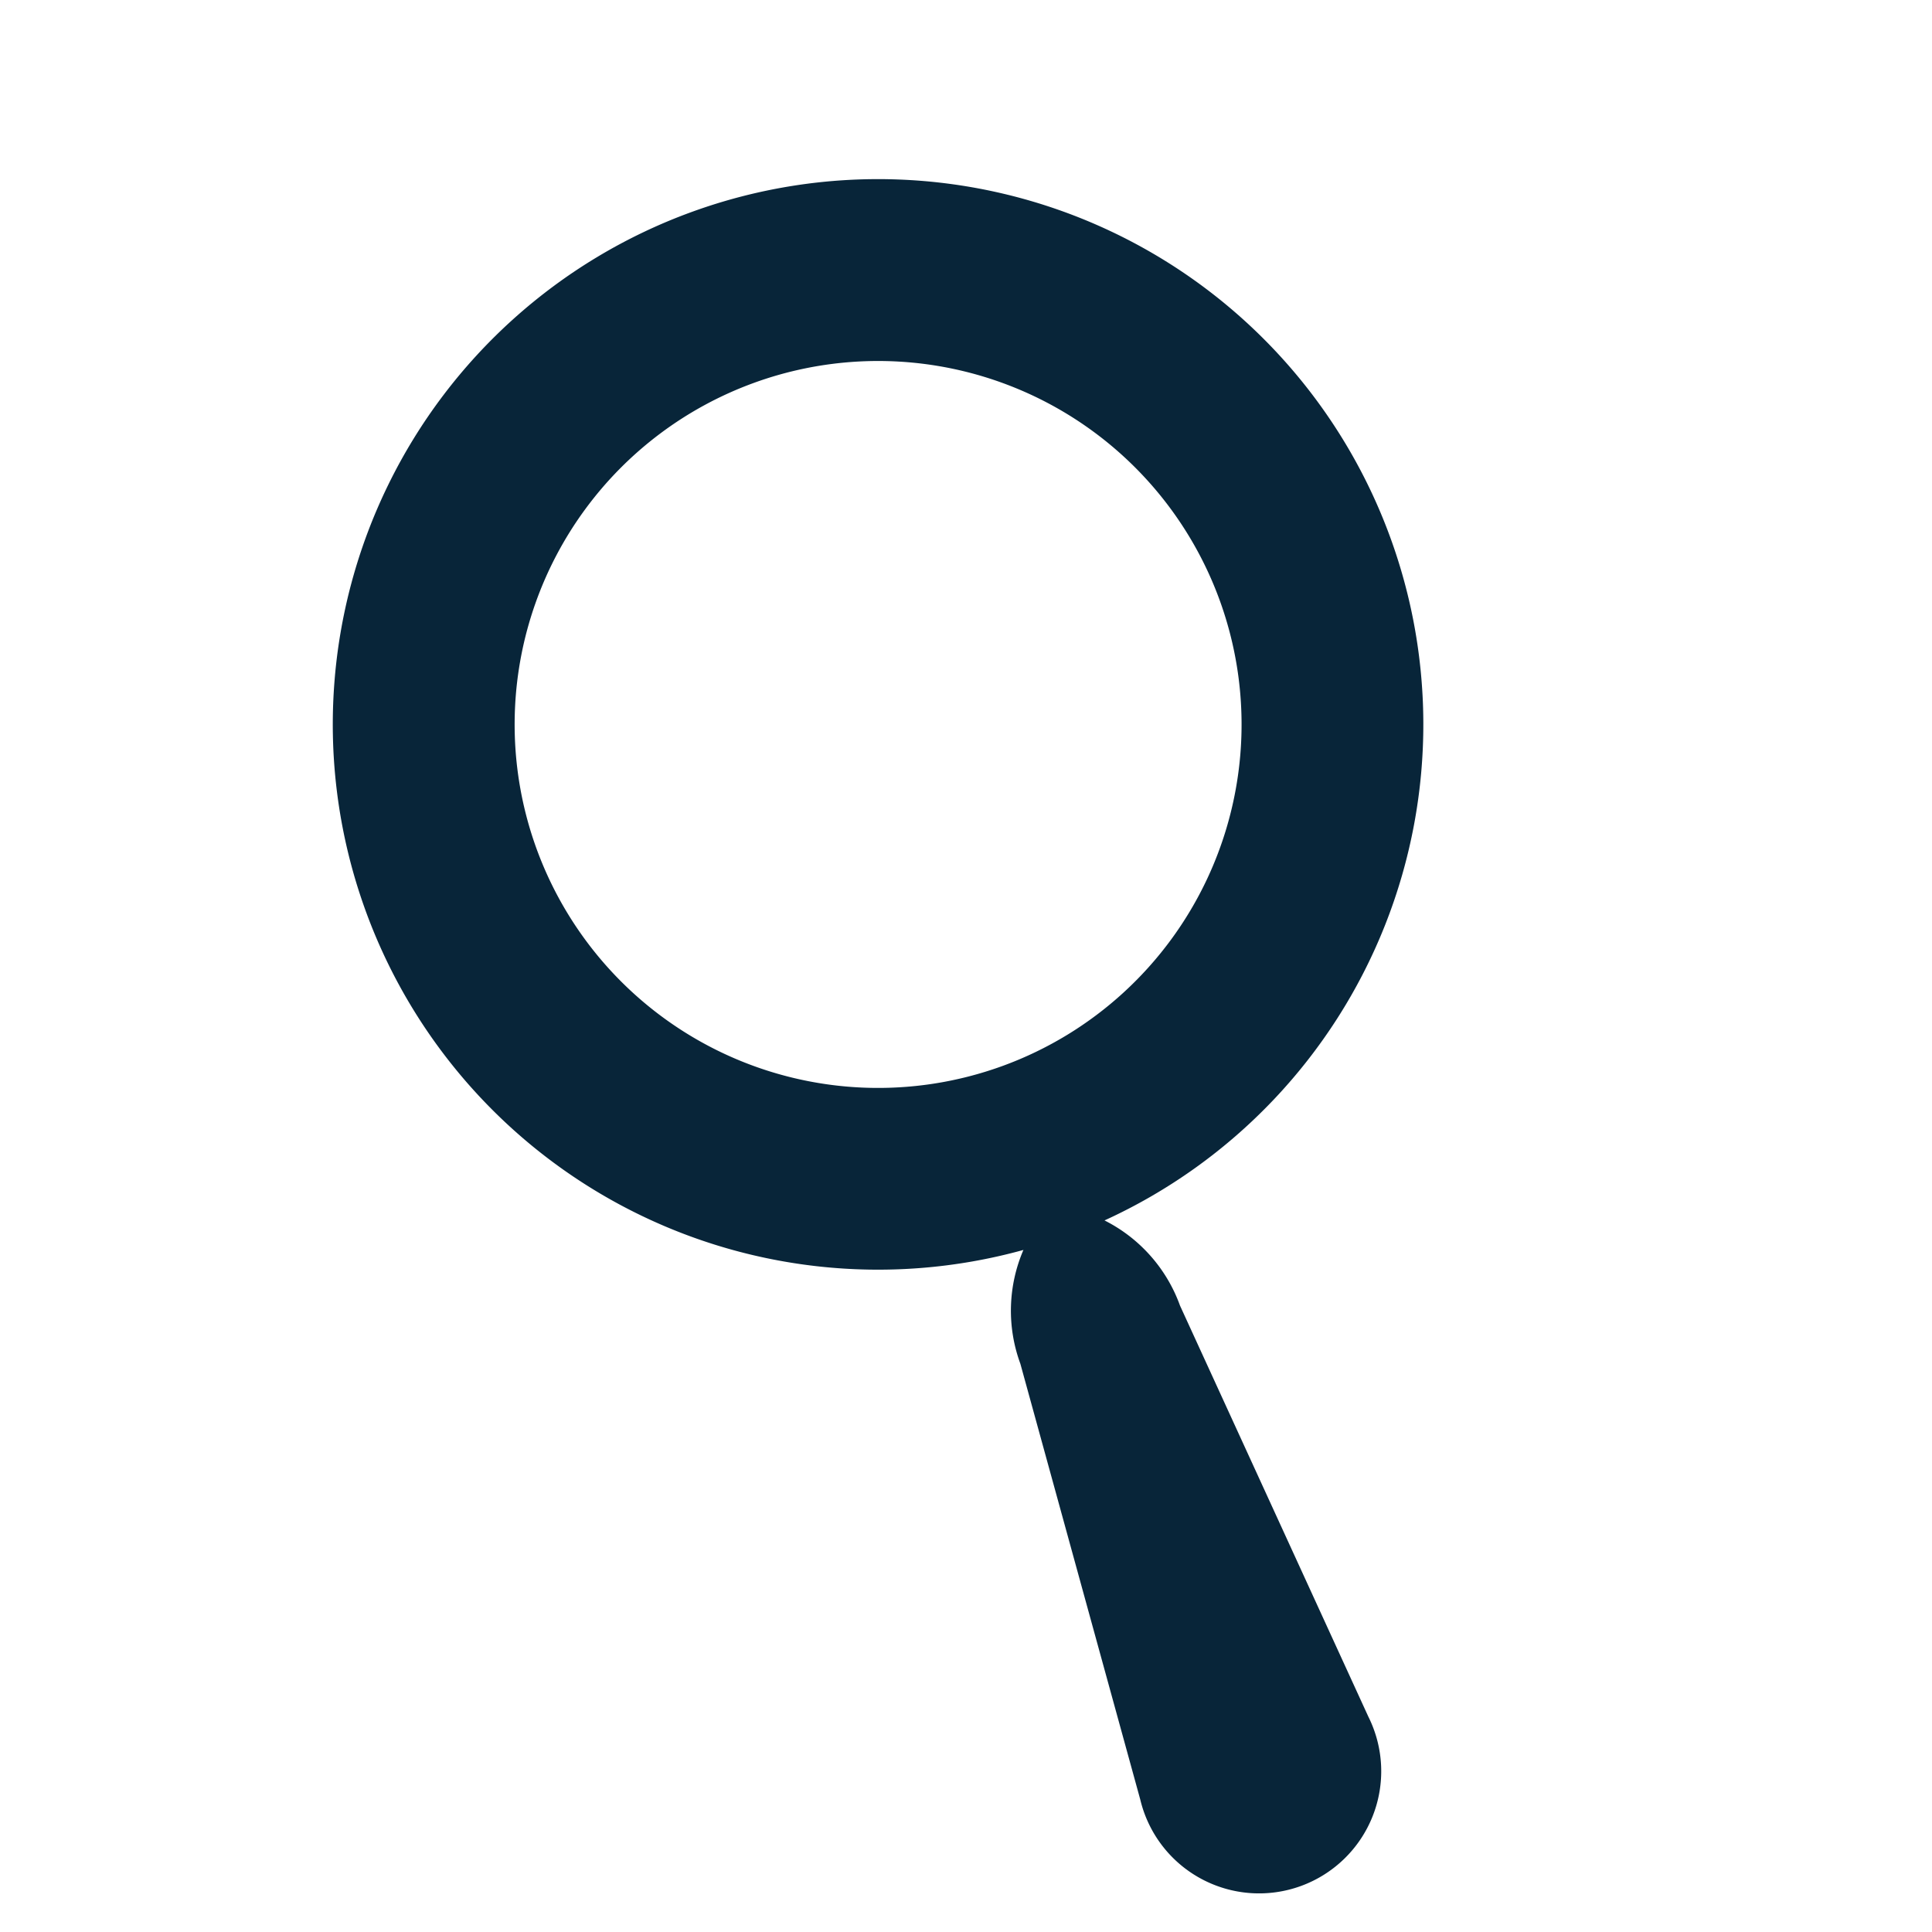 <svg xmlns="http://www.w3.org/2000/svg" width="62.622" height="62.622" viewBox="0 0 62.622 62.622"><defs><style>.a{fill:#082539;}</style></defs><path class="a" d="M48.232,42.028,37.071,32.535a4.981,4.981,0,0,0-3.385-1.469,17.674,17.674,0,1,0-1.978,1.978,4.981,4.981,0,0,0,1.469,3.385L42.67,47.59a3.959,3.959,0,1,0,5.562-5.562ZM20.242,31.379A11.781,11.781,0,1,1,32.022,19.6,11.781,11.781,0,0,1,20.242,31.379Z" transform="translate(18.4 -2.834) rotate(25)"/></svg>